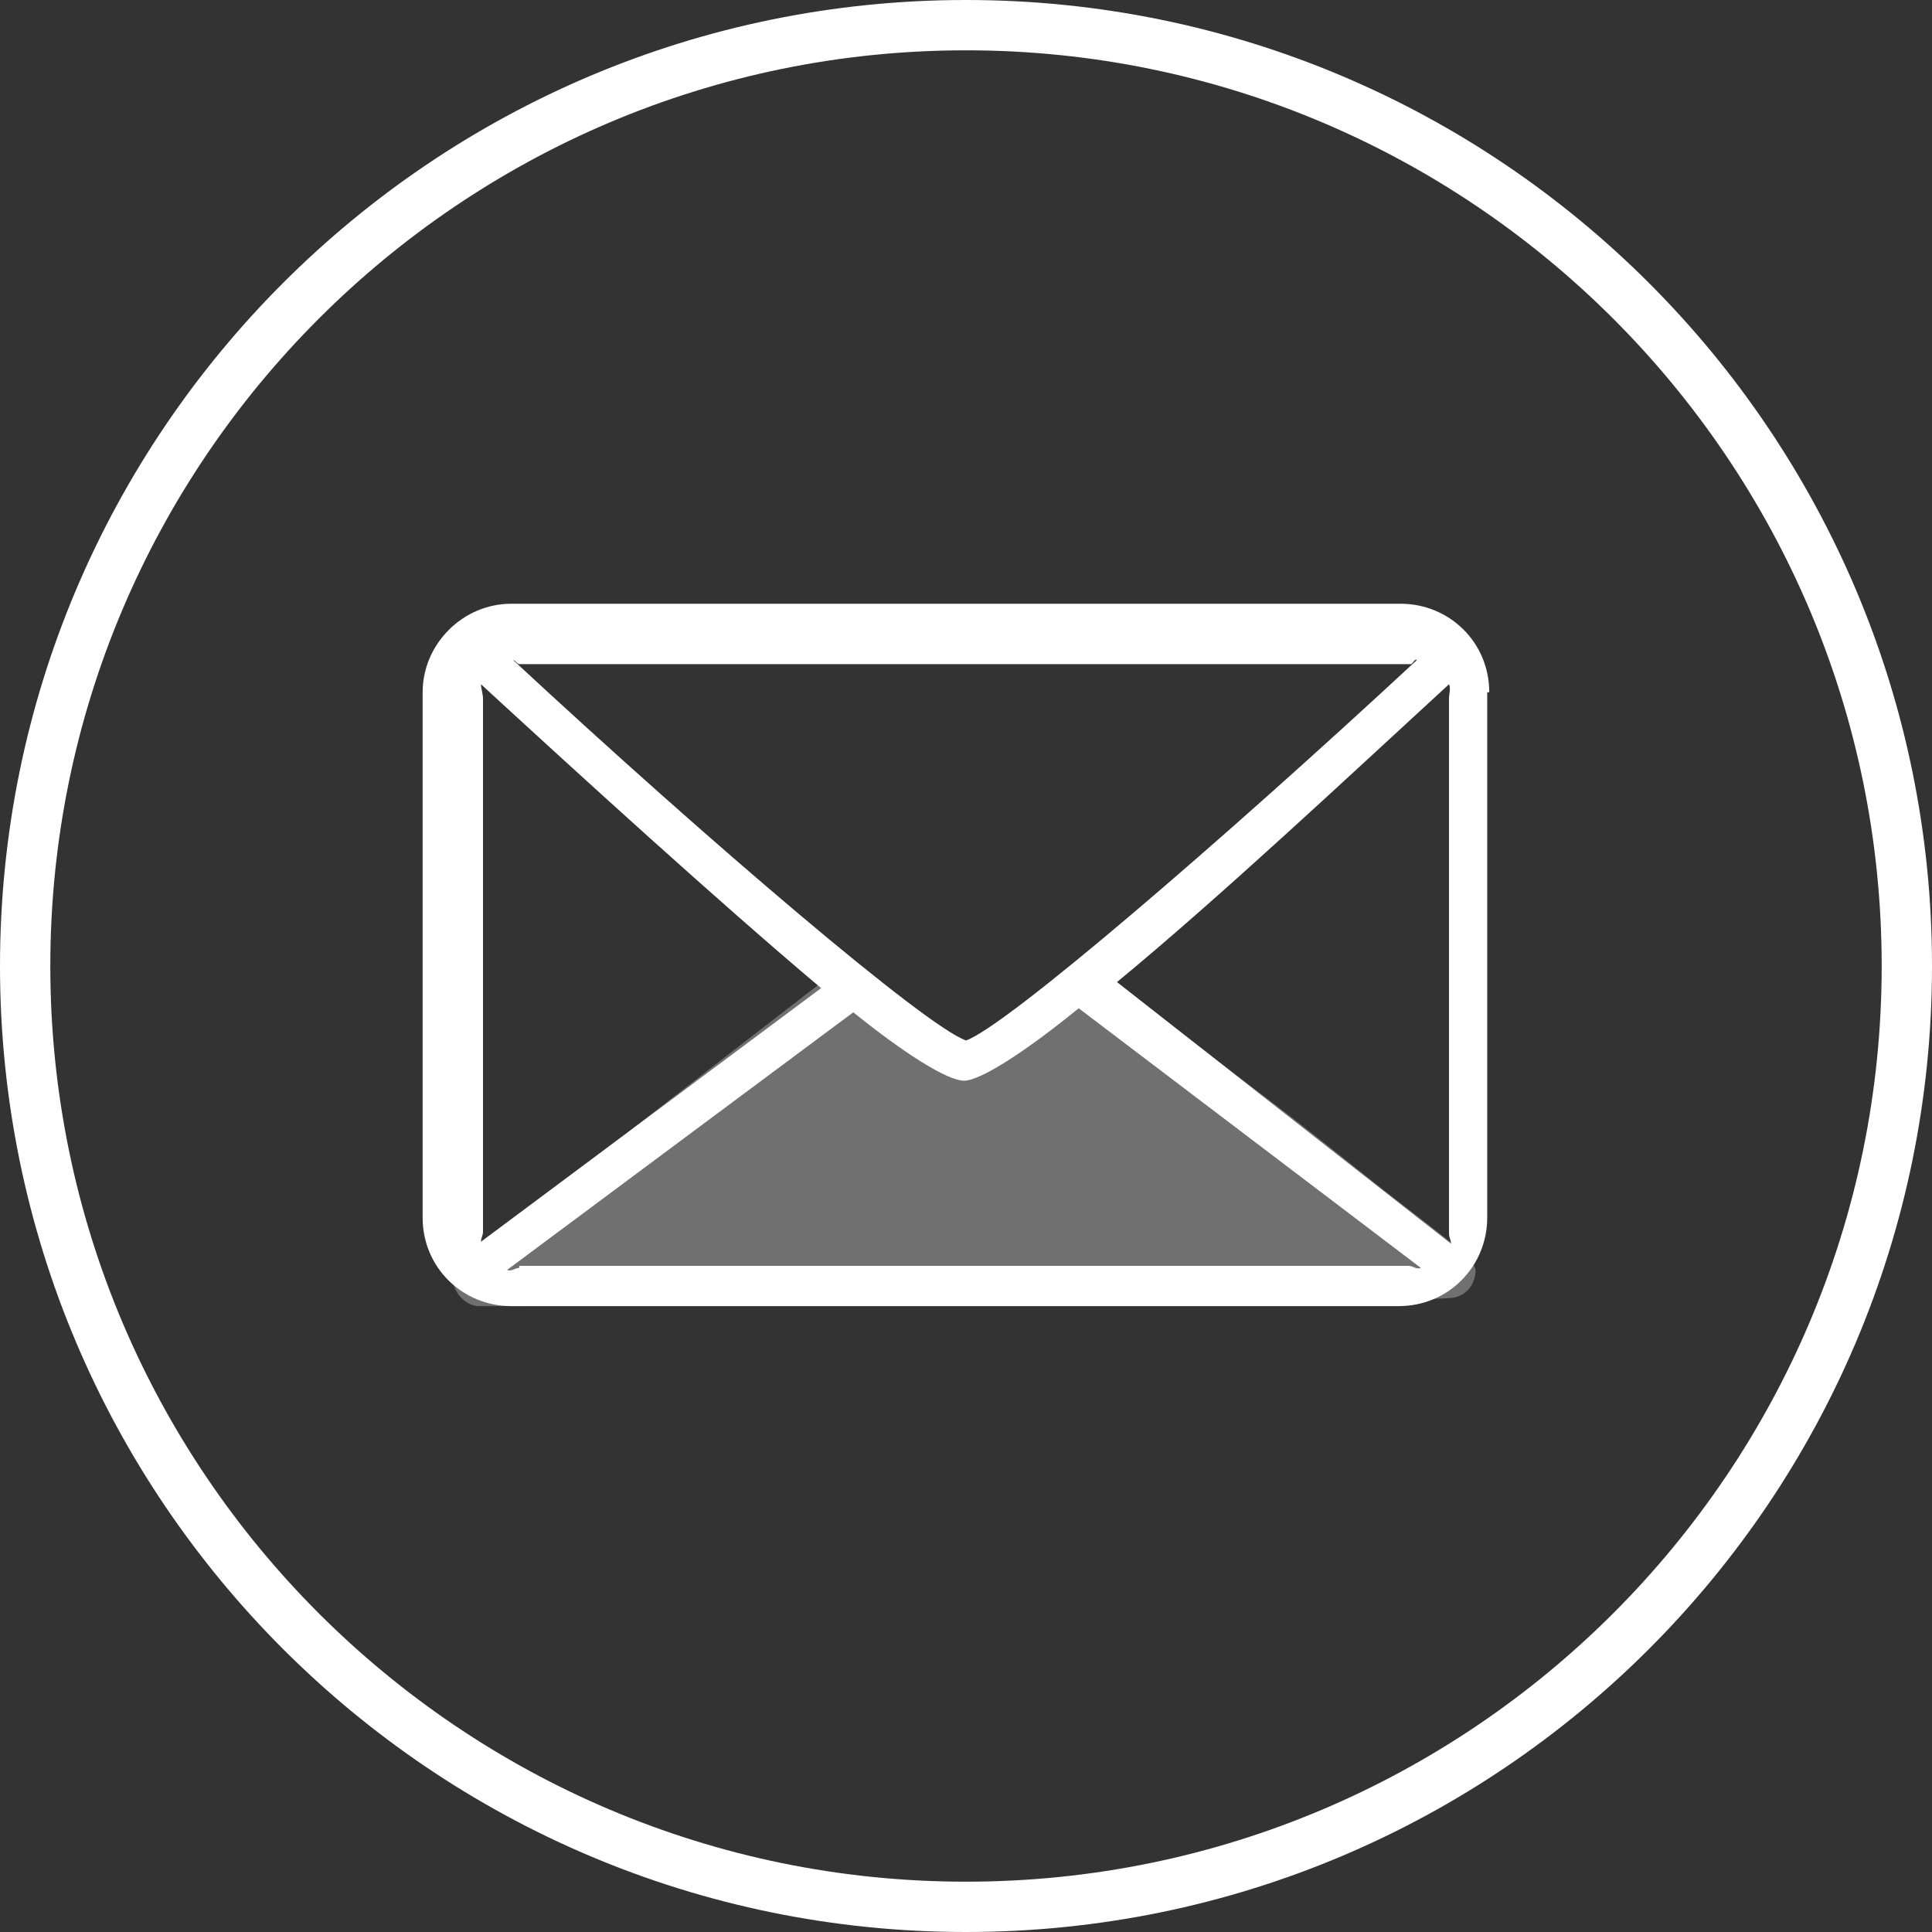 <svg xmlns="http://www.w3.org/2000/svg" id="Layer_1" viewBox="0 0 96 96"><rect x="0" y="0" width="96" height="96" fill="#333333" stroke="none"/><style>.st0{fill:#ffffff}.st1{opacity:.3}</style><g id="Your_Icons"><path class="st0" d="M48,96C21.5,96,0,74.5,0,48S21.5,0,48,0s48,21.5,48,48S74.5,96,48,96z M48,2.5C22.9,2.5,2.5,22.9,2.5,48 S22.9,93.5,48,93.5S93.5,73.1,93.5,48S73.1,2.5,48,2.5z" fill="#000000"/><g class="st1"><path class="st0" d="M23.8,63.7l18.1-14c2.9,2.3,5.2,3.8,6.1,3.8c0.9,0,3.3-1.6,6.4-4c0,0,18,13.9,17.7,13.9 C72.1,63.4,25.9,63.7,23.8,63.7z" fill="#000000"/><path class="st0" d="M24.8,64.9c-0.5,0-0.9,0-1,0c-0.5,0-1-0.4-1.2-0.9c-0.2-0.5,0-1.1,0.4-1.4l18.1-14c0.5-0.4,1.1-0.3,1.5,0 c4.1,3.2,5.2,3.5,5.3,3.5c0.1,0,1.2-0.3,5.6-3.7c0.5-0.4,1.1-0.4,1.5,0c0,0,4.4,3.5,8.9,6.9c2.2,1.7,4.4,3.5,6.1,4.8 c3.5,2.7,3.5,2.7,3.2,3.6c-0.2,0.5-0.7,0.8-1.2,0.8C70.3,64.7,31.8,64.9,24.8,64.9z M41.9,51.2L27.5,62.4 c9.1,0,32.3-0.2,41.1-0.2c-3.4-2.7-9.5-7.5-14.2-11.1c-4.1,3.2-5.5,3.7-6.4,3.7C47.2,54.7,45.8,54.3,41.9,51.2z" fill="#000000"/></g><path class="st0" d="M74,34.4c0-2.5-2-4.4-4.4-4.4H25.4C23,30,21,32,21,34.4v26.1c0,2.5,2,4.4,4.4,4.4h44.1c2.5,0,4.4-2,4.4-4.4 V34.4z M55.5,48.8C60.6,44.6,67.1,38.5,72,34c0.1,0.2,0,0.5,0,0.7v26.6c0,0.2,0.1,0.3,0.1,0.5L55.5,48.8z M70.1,33 c0.1,0,0.2-0.3,0.3-0.2C60.7,41.8,50,51,48,51.7c-2-0.7-12.7-9.8-22.5-18.9c0.1,0,0.2,0.2,0.3,0.2H70.1z M23.9,61.7 c0-0.2,0.1-0.3,0.1-0.5V34.7c0-0.2-0.1-0.5-0.1-0.7c5,4.6,11.8,10.8,16.9,15.1L23.9,61.7z M25.8,63c-0.2,0-0.4,0.2-0.6,0.1 l17.2-12.8c2.6,2.1,4.7,3.4,5.5,3.4c0.8,0,3-1.4,5.7-3.6l17,12.9c-0.2,0.1-0.4-0.1-0.6-0.1H25.8z" fill="#000000"/></g></svg>